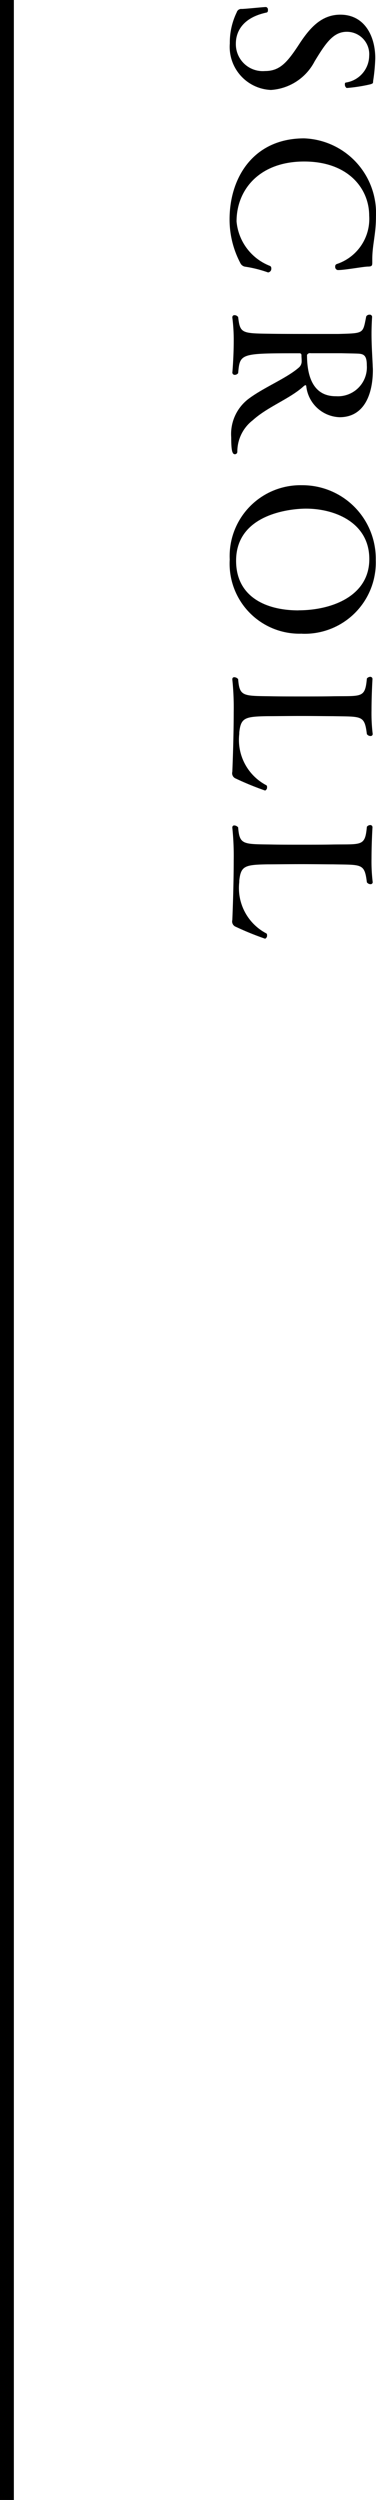 <svg id="mv_scroll.svg" xmlns="http://www.w3.org/2000/svg" width="27.125" height="180" viewBox="0 0 27.125 180"><path id="長方形_2" data-name="長方形 2" d="M0 0h1v180H0z"/><path id="SCROLL" d="M49.545 906.477a3.824 3.824 0 0 0 3.152-2.059c.8-1.316 1.345-2.129 2.325-2.129a1.614 1.614 0 0 1 1.611 1.737 1.975 1.975 0 0 1-1.695 1.919.1.1 0 0 0-.056.112.293.293 0 0 0 .126.28 11.419 11.419 0 0 0 1.709-.266c.182-.056.2-.07.2-.238a12.713 12.713 0 0 0 .154-1.625v-.042c0-1.5-.728-3.11-2.521-3.11-1.373 0-2.2.981-2.886 2-.925 1.428-1.457 2.059-2.549 2.059a1.94 1.94 0 0 1-2.1-1.975c0-.463.14-1.807 2.241-2.242a.16.16 0 0 0 .07-.168.192.192 0 0 0-.126-.224h-.02c-.182 0-1.359.126-1.737.14a.335.335 0 0 0-.364.238 4.969 4.969 0 0 0-.5 2.242 3.106 3.106 0 0 0 2.966 3.351zm-.253 13.123a.153.153 0 0 0 .07.014.27.27 0 0 0 .21-.295.183.183 0 0 0-.084-.168 3.8 3.8 0 0 1-2.423-3.207c0-2.3 1.667-4.315 4.875-4.315s4.693 1.975 4.693 3.894a3.422 3.422 0 0 1-2.339 3.488.17.17 0 0 0-.112.182.225.225 0 0 0 .182.252h.014c.518 0 1.765-.238 2.157-.252.28 0 .322-.056.322-.28v-.252c0-1.037.266-1.779.266-3.082a5.386 5.386 0 0 0-5.183-5.617c-3.614 0-5.379 2.774-5.379 5.841a6.725 6.725 0 0 0 .77 3.124.468.468 0 0 0 .392.28 8.78 8.78 0 0 1 1.569.393zm-2.171 12.921a2.853 2.853 0 0 1 1.121-2.269c1.065-.966 2.675-1.541 3.656-2.437a.373.373 0 0 1 .14-.084.075.075 0 0 1 .056.07 2.506 2.506 0 0 0 2.406 2.239c1.751 0 2.4-1.611 2.4-3.418 0-.112-.014-.238-.014-.35-.042-.841-.084-1.5-.084-2.241q0-.547.042-1.219a.168.168 0 0 0-.2-.154.254.254 0 0 0-.224.126c-.252 1.247-.14 1.205-2 1.261h-1.2c-1.275 0-3.04 0-3.7-.014-2.087-.028-2.2-.028-2.339-1.2a.32.32 0 0 0-.266-.14.147.147 0 0 0-.154.154v.028a12.5 12.5 0 0 1 .1 1.681c0 1.177-.1 2.283-.1 2.283a.172.172 0 0 0 .182.154.313.313 0 0 0 .238-.126c.126-1.429.154-1.429 4.413-1.429a.134.134 0 0 1 .154.154c0 .141.014.239.014.407v.042a.58.58 0 0 1-.182.406c-.9.8-2.591 1.457-3.7 2.311a3.179 3.179 0 0 0-1.2 2.732c0 .938.07 1.218.266 1.218a.176.176 0 0 0 .175-.187zm7.1-3.992c-1.793 0-2.073-1.737-2.073-2.97a.229.229 0 0 1 .266-.126h2.213c.574.014.841.014 1.177.028.448.014.658.14.658.841a2.086 2.086 0 0 1-2.239 2.225zm-2.437 17.1a5.127 5.127 0 0 0 5.323-5.3 5.292 5.292 0 0 0-5.323-5.393 5.105 5.105 0 0 0-5.211 5.351 5.039 5.039 0 0 0 5.213 5.337zm-.252-1.681c-2.381 0-4.5-1-4.5-3.572 0-3.418 4.02-3.754 5.043-3.754 2.087 0 4.567 1.008 4.567 3.628.005 2.67-2.713 3.693-5.108 3.693zm-2.408 12.972a.237.237 0 0 0 .14-.252.151.151 0 0 0-.042-.126 3.686 3.686 0 0 1-1.961-3.7v-.1c.112-1.065.406-1.149 2.031-1.177.63 0 1.541-.014 2.437-.014s1.765.014 2.3.014c2.073.042 2.269-.084 2.437 1.289a.315.315 0 0 0 .252.14.148.148 0 0 0 .168-.126v-.028a12.342 12.342 0 0 1-.084-1.7c0-1.135.07-2.255.07-2.255a.158.158 0 0 0-.168-.154.313.313 0 0 0-.238.126c-.126 1.415-.364 1.246-2.423 1.274-.63.014-1.457.014-2.269.014s-1.625 0-2.255-.014c-1.989-.028-2.241.014-2.339-1.232a.386.386 0 0 0-.266-.14.136.136 0 0 0-.154.14v.028a19.677 19.677 0 0 1 .1 2.353c0 1.961-.1 4.273-.1 4.287a.409.409 0 0 0 .252.49 21.267 21.267 0 0 0 2.112.863zm0 10.668a.237.237 0 0 0 .14-.252.151.151 0 0 0-.042-.126 3.686 3.686 0 0 1-1.961-3.7v-.1c.112-1.065.406-1.149 2.031-1.177.63 0 1.541-.014 2.437-.014s1.765.014 2.3.014c2.073.042 2.269-.084 2.437 1.289a.315.315 0 0 0 .252.14.148.148 0 0 0 .168-.126v-.028a12.342 12.342 0 0 1-.084-1.695c0-1.135.07-2.255.07-2.255a.158.158 0 0 0-.168-.154.313.313 0 0 0-.238.126c-.126 1.415-.364 1.246-2.423 1.274-.63.014-1.457.014-2.269.014s-1.625 0-2.255-.014c-1.989-.028-2.241.014-2.339-1.232a.386.386 0 0 0-.266-.14.136.136 0 0 0-.154.14v.028a19.677 19.677 0 0 1 .1 2.353c0 1.961-.1 4.272-.1 4.286a.41.41 0 0 0 .252.491 21.267 21.267 0 0 0 2.112.858z" transform="translate(-30 -900)" fill-rule="evenodd"/></svg>